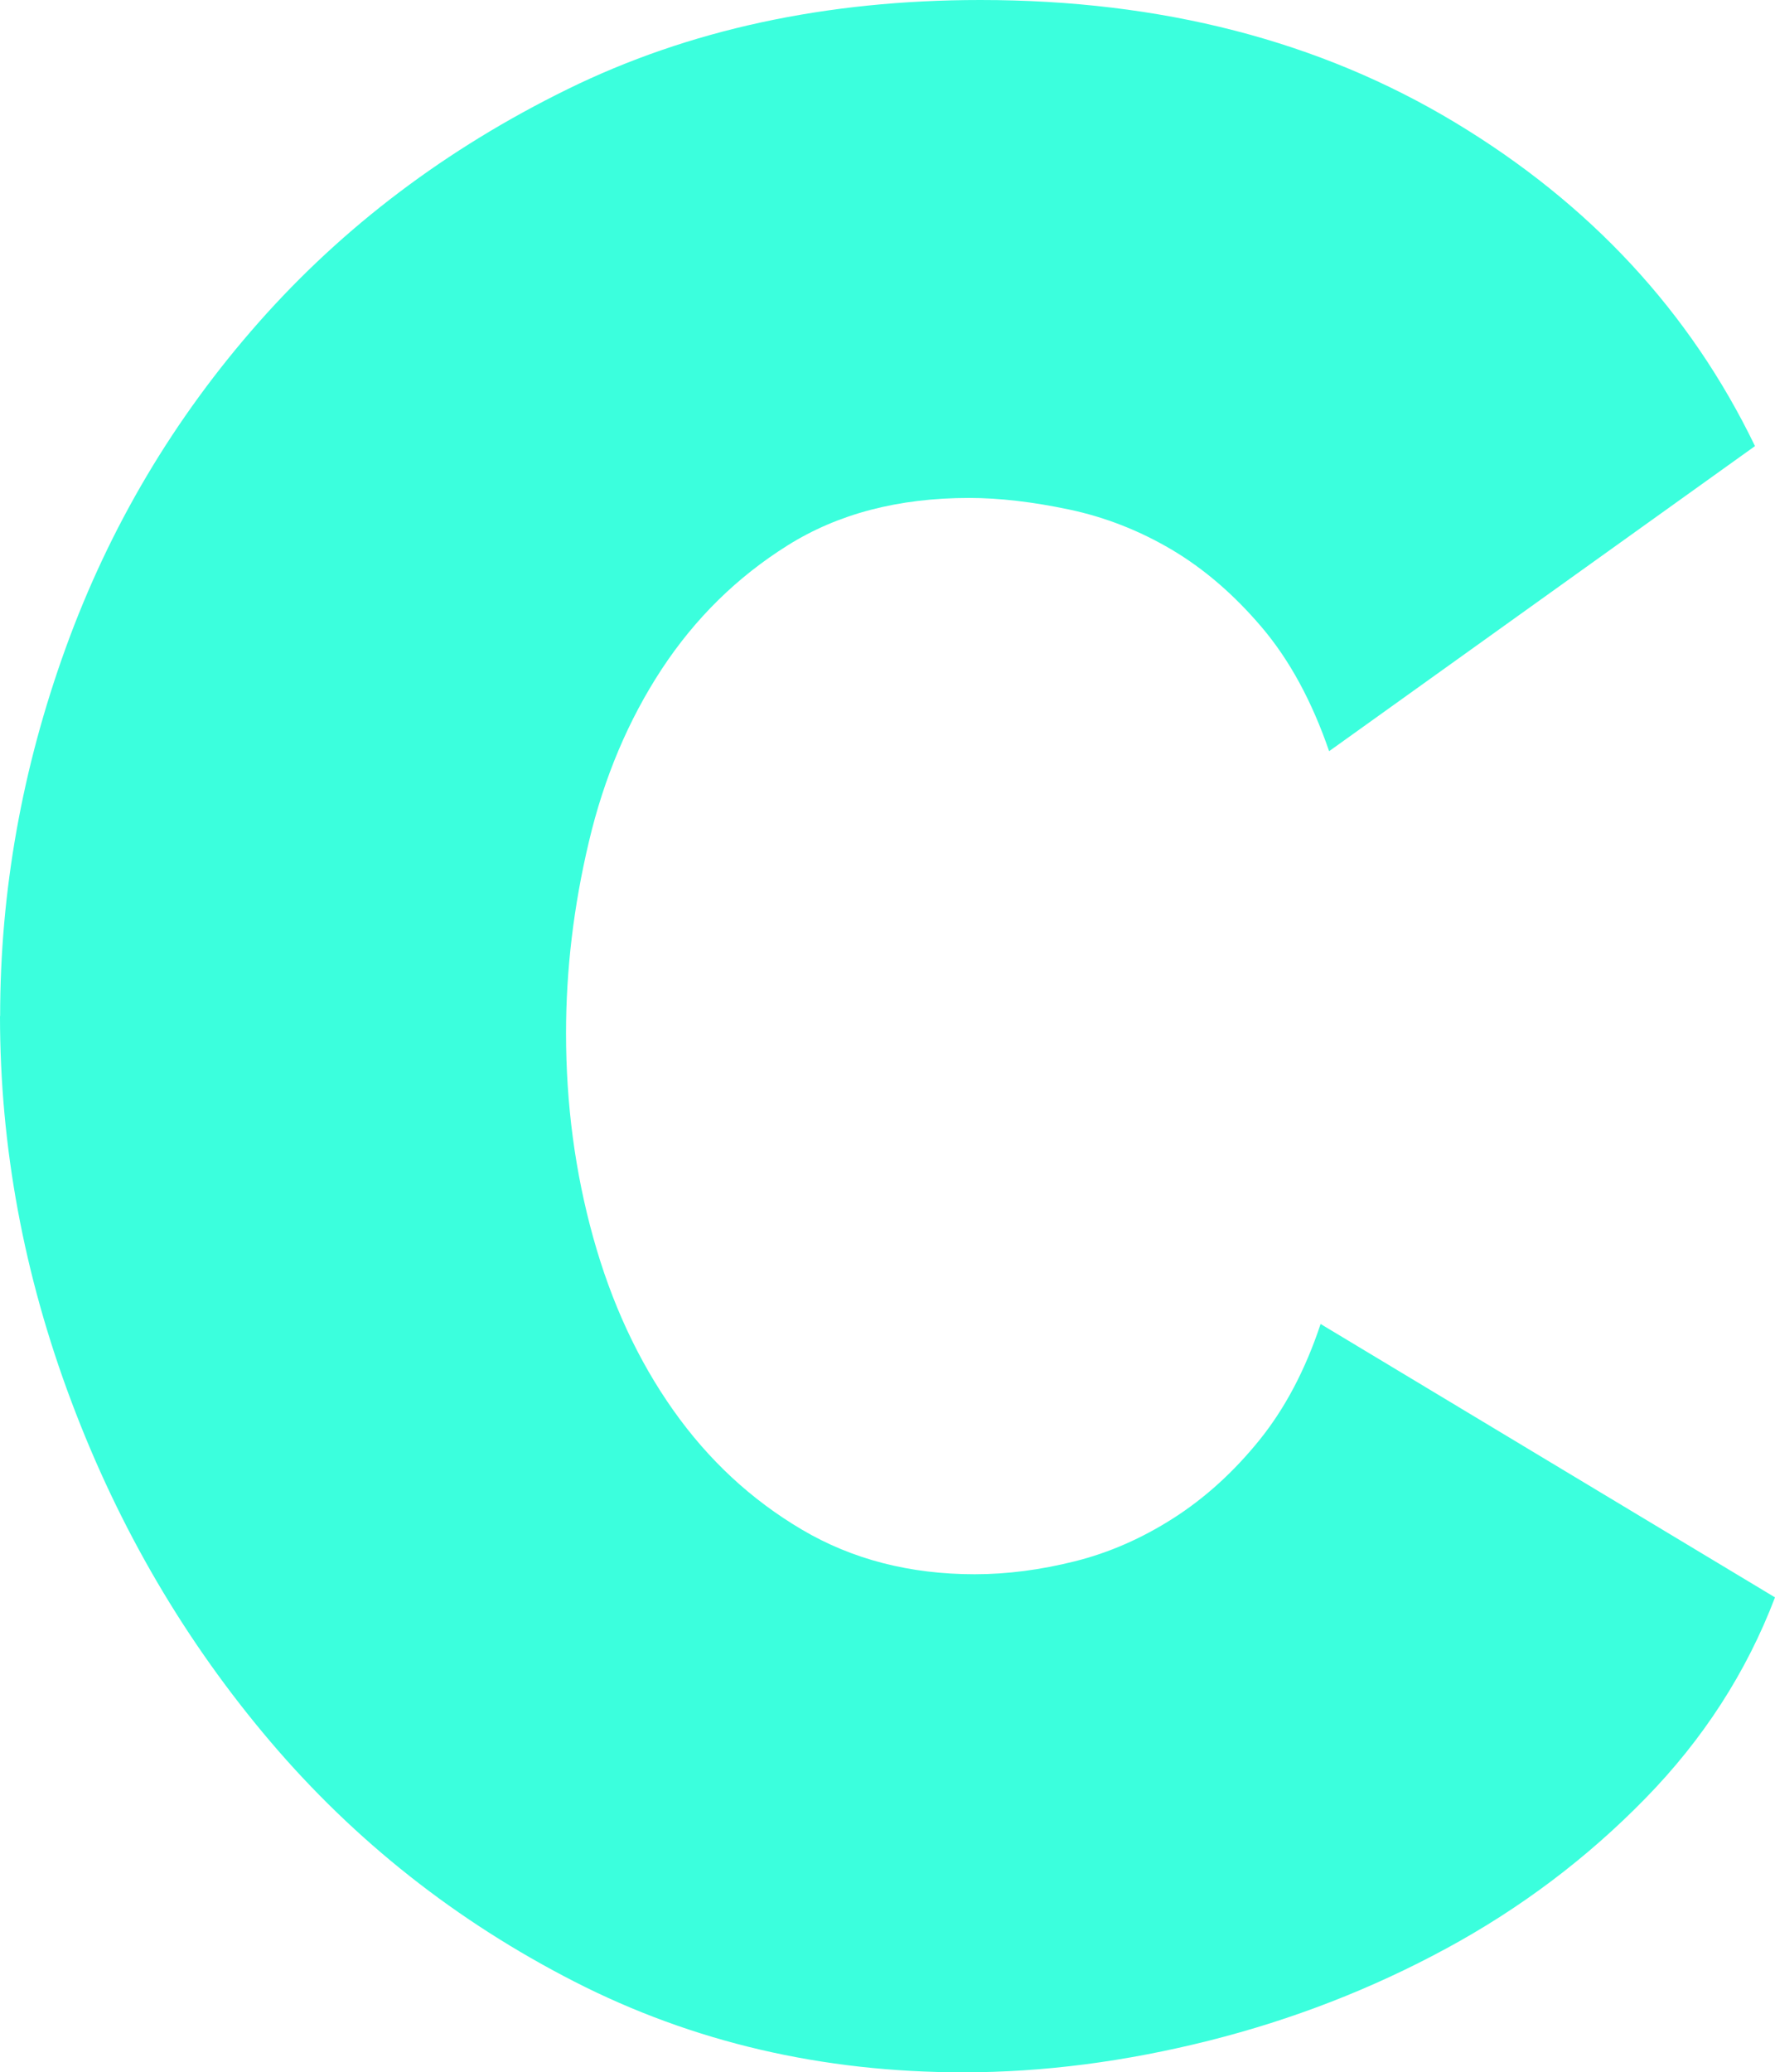 <svg width="527" height="615" viewBox="0 0 527 615" fill="none" xmlns="http://www.w3.org/2000/svg">
<path d="M0.04 301.523C0.04 264.529 6.541 228.06 19.542 192.198C32.544 156.335 51.645 124.147 76.805 95.675C101.965 67.203 132.502 44.142 168.457 26.493C204.371 8.845 245.262 0 291.088 0C344.819 0 391.769 12.116 431.937 36.307C472.105 60.498 501.8 92.525 521.061 132.386L394.618 222.931C389.522 208.11 382.861 195.873 374.674 186.22C366.448 176.528 357.54 168.854 347.949 163.16C338.318 157.466 328.126 153.467 317.412 151.206C306.658 148.944 296.746 147.773 287.717 147.773C266.77 147.773 248.833 152.458 233.825 161.868C218.818 171.278 206.378 183.515 196.466 198.579C186.555 213.683 179.332 230.766 174.837 249.829C170.303 268.931 168.056 287.832 168.056 306.612C168.056 327.693 170.744 347.886 176.121 367.231C181.499 386.576 189.404 403.659 199.877 418.481C210.351 433.303 223.071 445.096 238.079 453.94C253.047 462.785 270.181 467.187 289.403 467.187C299.033 467.187 308.905 465.894 319.097 463.35C329.29 460.806 339.041 456.525 348.391 450.548C357.74 444.571 366.207 436.897 373.832 427.487C381.456 418.077 387.555 406.567 392.09 392.917L527 474.052C518.533 496.265 505.652 516.216 488.397 533.824C471.142 551.473 451.479 566.294 429.409 578.249C407.339 590.203 383.864 599.33 358.984 605.59C334.065 611.85 309.747 615 285.992 615C244.098 615 205.656 606.034 170.584 588.103C135.512 570.171 105.376 546.384 80.216 516.781C55.056 487.178 35.353 453.577 21.228 416.018C7.063 378.418 0 340.294 0 301.563L0.04 301.523Z" fill="#3BFFDD"/>
</svg>
